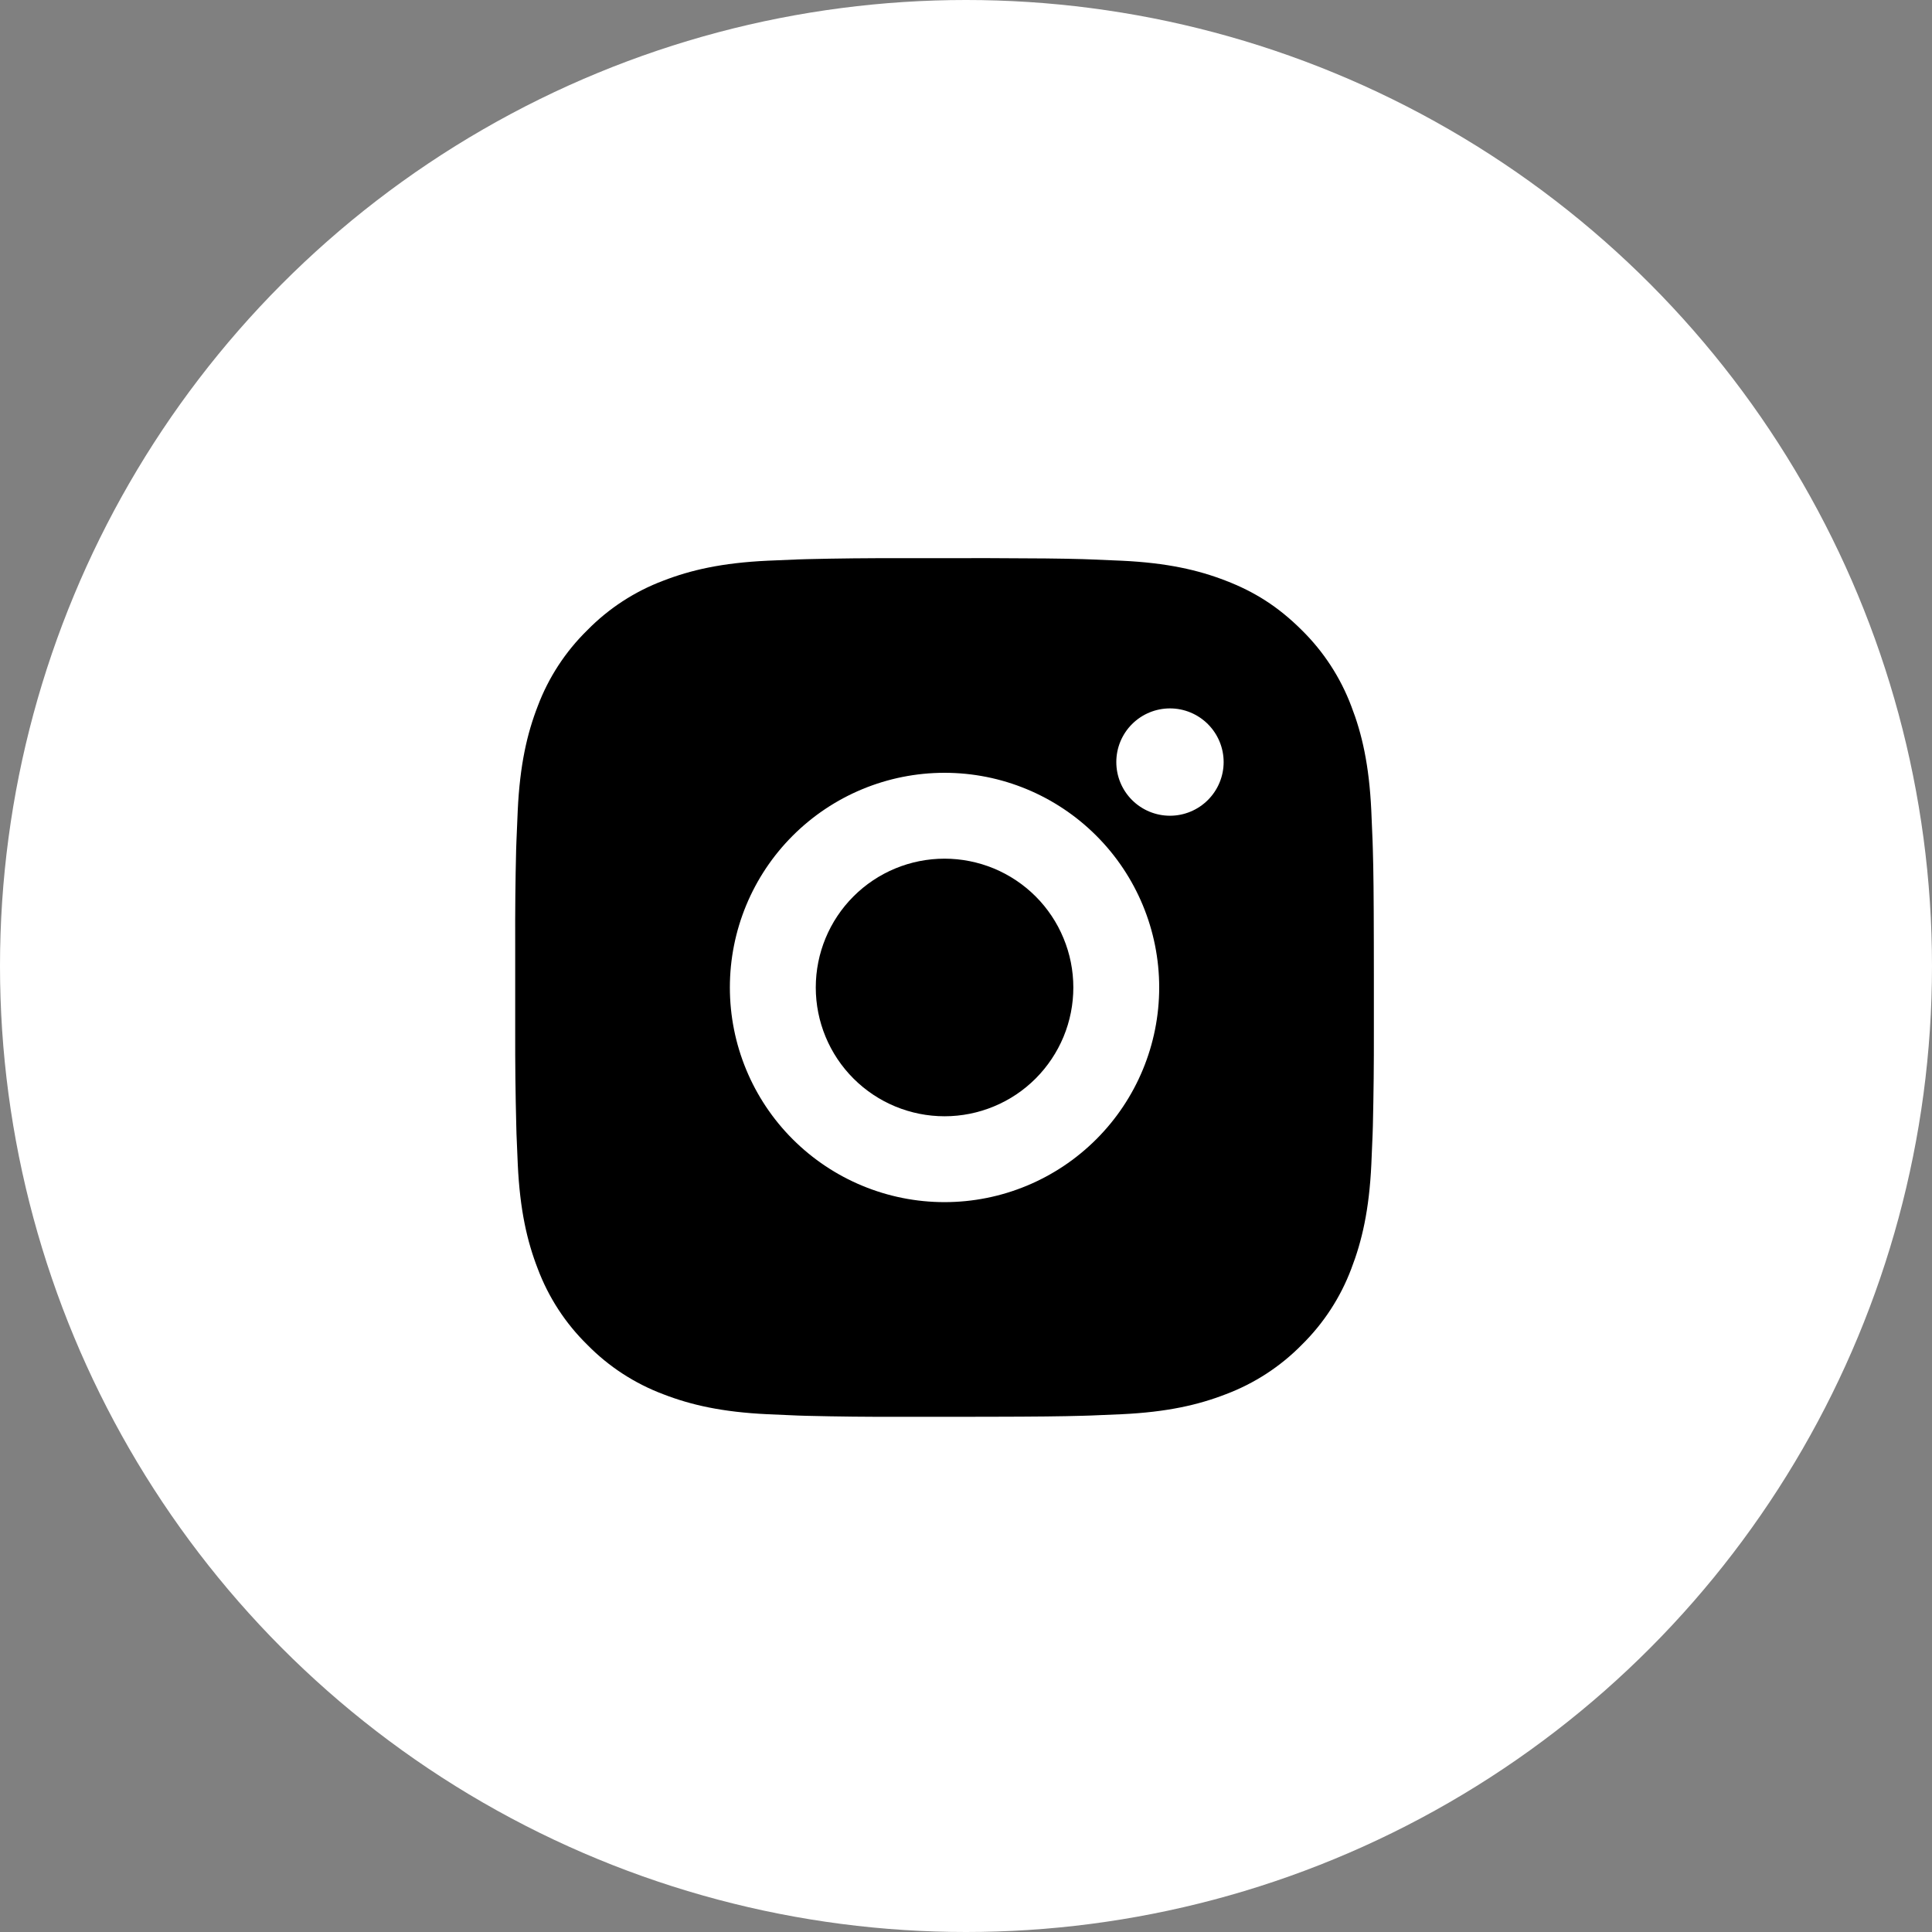 <?xml version="1.0" encoding="UTF-8"?> <svg xmlns="http://www.w3.org/2000/svg" width="45" height="45" viewBox="0 0 45 45" fill="none"><rect x="0" y="0" width="45" height="45" fill="#808080" stroke="none"/><circle cx="22.5" cy="22.5" r="22.5" fill="white"></circle><path d="M23.028 13C24.153 13.003 24.724 13.009 25.217 13.023L25.411 13.03C25.635 13.038 25.856 13.048 26.123 13.06C27.187 13.11 27.913 13.278 28.55 13.525C29.21 13.779 29.766 14.123 30.322 14.678C30.83 15.178 31.224 15.783 31.475 16.45C31.722 17.087 31.89 17.813 31.94 18.878C31.952 19.144 31.962 19.365 31.97 19.59L31.976 19.784C31.991 20.276 31.997 20.847 31.999 21.972L32 22.718V24.028C32.002 24.757 31.994 25.487 31.977 26.216L31.971 26.41C31.963 26.635 31.953 26.856 31.941 27.122C31.891 28.187 31.721 28.912 31.475 29.55C31.224 30.218 30.83 30.822 30.322 31.322C29.822 31.831 29.217 32.224 28.55 32.475C27.913 32.722 27.187 32.89 26.123 32.94L25.411 32.97L25.217 32.976C24.724 32.99 24.153 32.997 23.028 32.999L22.282 33H20.973C20.243 33.003 19.513 32.995 18.784 32.977L18.59 32.971C18.352 32.962 18.115 32.952 17.878 32.94C16.814 32.89 16.088 32.722 15.45 32.475C14.782 32.224 14.178 31.831 13.679 31.322C13.169 30.822 12.776 30.218 12.525 29.55C12.278 28.913 12.11 28.187 12.06 27.122L12.03 26.41L12.025 26.216C12.006 25.487 11.998 24.757 12 24.028V21.972C11.997 21.243 12.004 20.513 12.022 19.784L12.029 19.59C12.037 19.365 12.047 19.144 12.059 18.878C12.109 17.813 12.277 17.088 12.524 16.45C12.775 15.782 13.17 15.177 13.68 14.678C14.179 14.169 14.783 13.776 15.45 13.525C16.088 13.278 16.813 13.11 17.878 13.06C18.144 13.048 18.366 13.038 18.59 13.03L18.784 13.024C19.513 13.006 20.242 12.999 20.972 13.001L23.028 13ZM22 18C20.674 18 19.402 18.527 18.464 19.465C17.526 20.402 17 21.674 17 23C17 24.326 17.526 25.598 18.464 26.535C19.402 27.473 20.674 28 22 28C23.326 28 24.597 27.473 25.535 26.535C26.473 25.598 27 24.326 27 23C27 21.674 26.473 20.402 25.535 19.465C24.597 18.527 23.326 18 22 18ZM22 20C22.394 20 22.784 20.078 23.148 20.228C23.512 20.379 23.842 20.6 24.121 20.878C24.4 21.157 24.621 21.488 24.771 21.852C24.922 22.215 25 22.605 25 23C25 23.393 24.923 23.784 24.772 24.148C24.621 24.512 24.4 24.842 24.122 25.121C23.843 25.4 23.513 25.621 23.149 25.771C22.785 25.922 22.395 26 22.001 26C21.205 26 20.442 25.684 19.879 25.121C19.317 24.559 19.001 23.796 19.001 23C19.001 22.204 19.317 21.441 19.879 20.879C20.442 20.316 21.205 20 22.001 20M27.251 16.5C26.919 16.5 26.601 16.632 26.367 16.866C26.132 17.101 26.001 17.419 26.001 17.75C26.001 18.081 26.132 18.399 26.367 18.634C26.601 18.868 26.919 19 27.251 19C27.582 19 27.9 18.868 28.134 18.634C28.369 18.399 28.501 18.081 28.501 17.75C28.501 17.419 28.369 17.101 28.134 16.866C27.9 16.632 27.582 16.5 27.251 16.5Z" fill="black"></path></svg> 